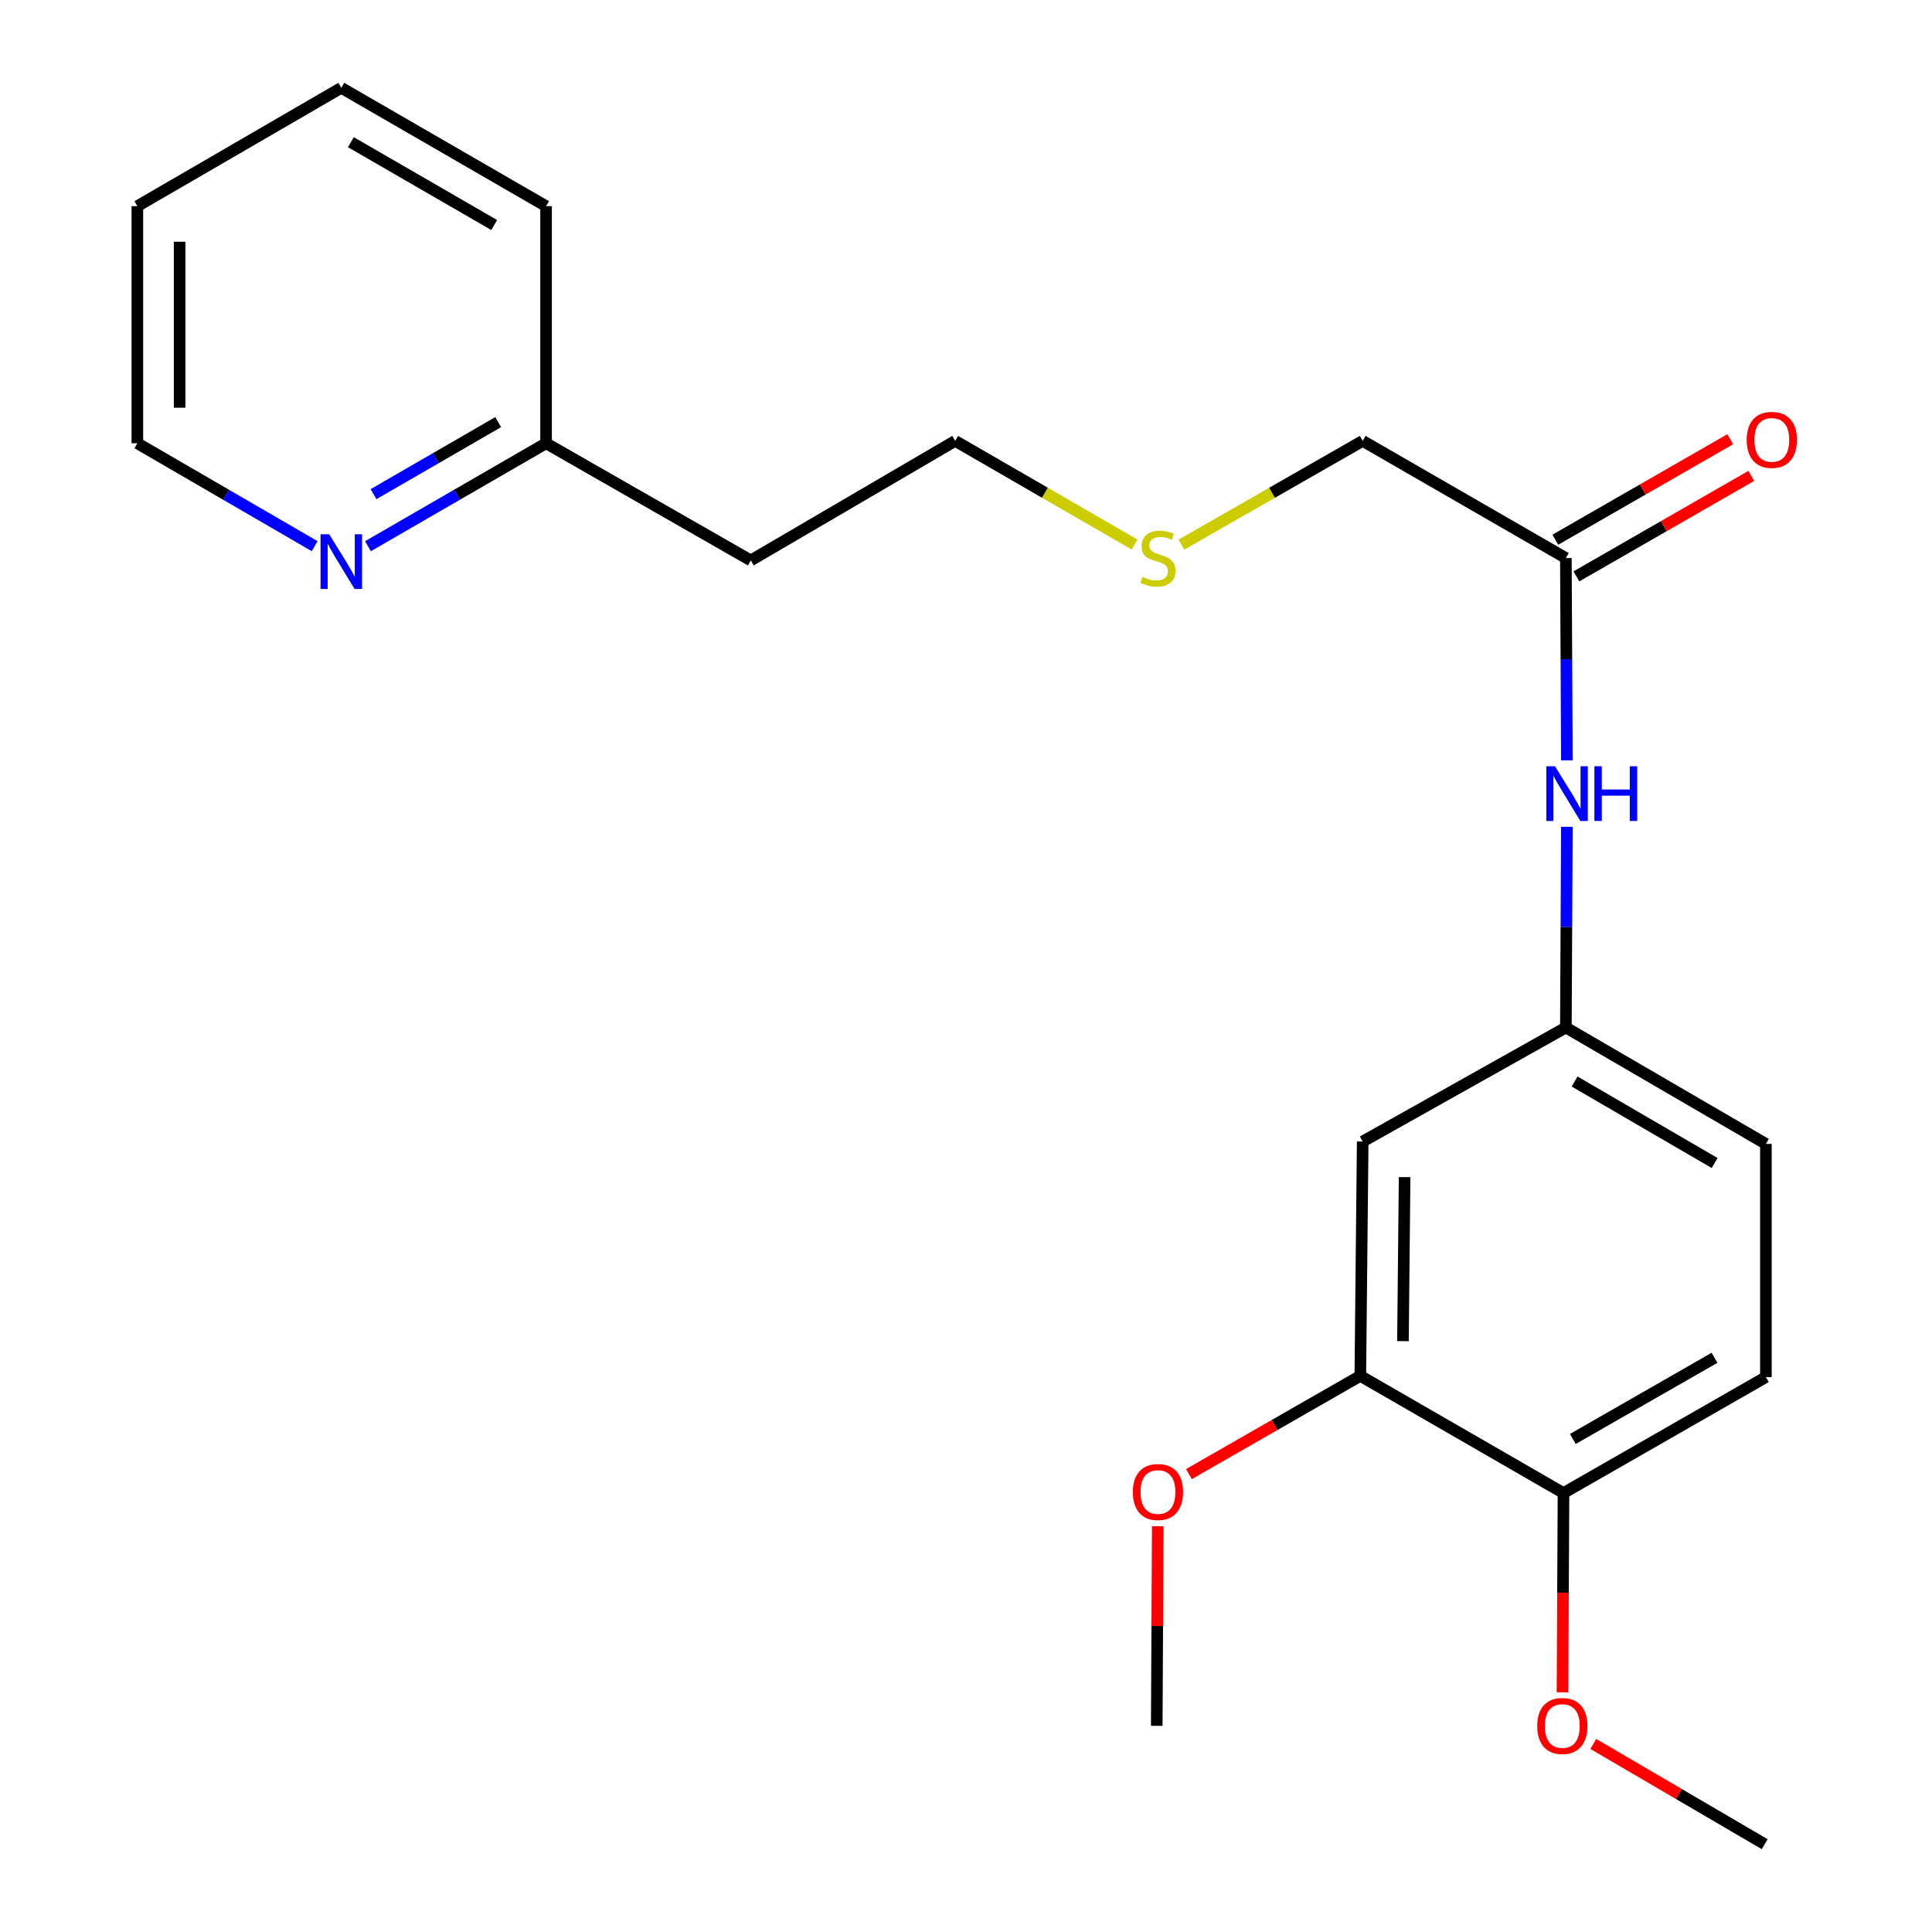 <?xml version='1.0' encoding='iso-8859-1'?>
<svg version='1.1' baseProfile='full'
              xmlns='http://www.w3.org/2000/svg'
                      xmlns:rdkit='http://www.rdkit.org/xml'
                      xmlns:xlink='http://www.w3.org/1999/xlink'
                  xml:space='preserve'
width='1000px' height='1000px' viewBox='0 0 1000 1000'>
<!-- END OF HEADER -->
<rect style='opacity:1.0;fill:#FFFFFF;stroke:none' width='1000' height='1000' x='0' y='0'> </rect>
<path class='bond-0' d='M 705.328,590.853 L 704.1,712.149' style='fill:none;fill-rule:evenodd;stroke:#000000;stroke-width:6px;stroke-linecap:butt;stroke-linejoin:miter;stroke-opacity:1' />
<path class='bond-0' d='M 727.026,609.269 L 726.167,694.176' style='fill:none;fill-rule:evenodd;stroke:#000000;stroke-width:6px;stroke-linecap:butt;stroke-linejoin:miter;stroke-opacity:1' />
<path class='bond-3' d='M 705.328,590.853 L 810.49,531.841' style='fill:none;fill-rule:evenodd;stroke:#000000;stroke-width:6px;stroke-linecap:butt;stroke-linejoin:miter;stroke-opacity:1' />
<path class='bond-4' d='M 704.1,712.149 L 809.263,772.803' style='fill:none;fill-rule:evenodd;stroke:#000000;stroke-width:6px;stroke-linecap:butt;stroke-linejoin:miter;stroke-opacity:1' />
<path class='bond-10' d='M 704.1,712.149 L 659.735,737.575' style='fill:none;fill-rule:evenodd;stroke:#000000;stroke-width:6px;stroke-linecap:butt;stroke-linejoin:miter;stroke-opacity:1' />
<path class='bond-10' d='M 659.735,737.575 L 615.369,763.002' style='fill:none;fill-rule:evenodd;stroke:#FF0000;stroke-width:6px;stroke-linecap:butt;stroke-linejoin:miter;stroke-opacity:1' />
<path class='bond-1' d='M 810.49,288.848 L 810.757,341.202' style='fill:none;fill-rule:evenodd;stroke:#000000;stroke-width:6px;stroke-linecap:butt;stroke-linejoin:miter;stroke-opacity:1' />
<path class='bond-1' d='M 810.757,341.202 L 811.023,393.556' style='fill:none;fill-rule:evenodd;stroke:#0000FF;stroke-width:6px;stroke-linecap:butt;stroke-linejoin:miter;stroke-opacity:1' />
<path class='bond-6' d='M 815.942,298.335 L 861.203,272.328' style='fill:none;fill-rule:evenodd;stroke:#000000;stroke-width:6px;stroke-linecap:butt;stroke-linejoin:miter;stroke-opacity:1' />
<path class='bond-6' d='M 861.203,272.328 L 906.465,246.321' style='fill:none;fill-rule:evenodd;stroke:#FF0000;stroke-width:6px;stroke-linecap:butt;stroke-linejoin:miter;stroke-opacity:1' />
<path class='bond-6' d='M 805.039,279.361 L 850.301,253.354' style='fill:none;fill-rule:evenodd;stroke:#000000;stroke-width:6px;stroke-linecap:butt;stroke-linejoin:miter;stroke-opacity:1' />
<path class='bond-6' d='M 850.301,253.354 L 895.563,227.347' style='fill:none;fill-rule:evenodd;stroke:#FF0000;stroke-width:6px;stroke-linecap:butt;stroke-linejoin:miter;stroke-opacity:1' />
<path class='bond-14' d='M 810.49,288.848 L 705.328,228.206' style='fill:none;fill-rule:evenodd;stroke:#000000;stroke-width:6px;stroke-linecap:butt;stroke-linejoin:miter;stroke-opacity:1' />
<path class='bond-2' d='M 811.022,427.951 L 810.756,479.896' style='fill:none;fill-rule:evenodd;stroke:#0000FF;stroke-width:6px;stroke-linecap:butt;stroke-linejoin:miter;stroke-opacity:1' />
<path class='bond-2' d='M 810.756,479.896 L 810.49,531.841' style='fill:none;fill-rule:evenodd;stroke:#000000;stroke-width:6px;stroke-linecap:butt;stroke-linejoin:miter;stroke-opacity:1' />
<path class='bond-9' d='M 810.49,531.841 L 914.024,592.093' style='fill:none;fill-rule:evenodd;stroke:#000000;stroke-width:6px;stroke-linecap:butt;stroke-linejoin:miter;stroke-opacity:1' />
<path class='bond-9' d='M 815.013,559.792 L 887.487,601.969' style='fill:none;fill-rule:evenodd;stroke:#000000;stroke-width:6px;stroke-linecap:butt;stroke-linejoin:miter;stroke-opacity:1' />
<path class='bond-13' d='M 809.263,772.803 L 809.002,824.377' style='fill:none;fill-rule:evenodd;stroke:#000000;stroke-width:6px;stroke-linecap:butt;stroke-linejoin:miter;stroke-opacity:1' />
<path class='bond-13' d='M 809.002,824.377 L 808.742,875.952' style='fill:none;fill-rule:evenodd;stroke:#FF0000;stroke-width:6px;stroke-linecap:butt;stroke-linejoin:miter;stroke-opacity:1' />
<path class='bond-22' d='M 809.263,772.803 L 914.024,712.769' style='fill:none;fill-rule:evenodd;stroke:#000000;stroke-width:6px;stroke-linecap:butt;stroke-linejoin:miter;stroke-opacity:1' />
<path class='bond-22' d='M 814.096,744.811 L 887.429,702.787' style='fill:none;fill-rule:evenodd;stroke:#000000;stroke-width:6px;stroke-linecap:butt;stroke-linejoin:miter;stroke-opacity:1' />
<path class='bond-5' d='M 190.459,282.719 L 236.553,256.077' style='fill:none;fill-rule:evenodd;stroke:#0000FF;stroke-width:6px;stroke-linecap:butt;stroke-linejoin:miter;stroke-opacity:1' />
<path class='bond-5' d='M 236.553,256.077 L 282.647,229.434' style='fill:none;fill-rule:evenodd;stroke:#000000;stroke-width:6px;stroke-linecap:butt;stroke-linejoin:miter;stroke-opacity:1' />
<path class='bond-5' d='M 193.336,255.78 L 225.602,237.13' style='fill:none;fill-rule:evenodd;stroke:#0000FF;stroke-width:6px;stroke-linecap:butt;stroke-linejoin:miter;stroke-opacity:1' />
<path class='bond-5' d='M 225.602,237.13 L 257.868,218.481' style='fill:none;fill-rule:evenodd;stroke:#000000;stroke-width:6px;stroke-linecap:butt;stroke-linejoin:miter;stroke-opacity:1' />
<path class='bond-15' d='M 162.867,282.693 L 116.98,256.063' style='fill:none;fill-rule:evenodd;stroke:#0000FF;stroke-width:6px;stroke-linecap:butt;stroke-linejoin:miter;stroke-opacity:1' />
<path class='bond-15' d='M 116.98,256.063 L 71.094,229.434' style='fill:none;fill-rule:evenodd;stroke:#000000;stroke-width:6px;stroke-linecap:butt;stroke-linejoin:miter;stroke-opacity:1' />
<path class='bond-7' d='M 914.024,712.769 L 914.024,592.093' style='fill:none;fill-rule:evenodd;stroke:#000000;stroke-width:6px;stroke-linecap:butt;stroke-linejoin:miter;stroke-opacity:1' />
<path class='bond-8' d='M 282.647,229.434 L 388.612,290.076' style='fill:none;fill-rule:evenodd;stroke:#000000;stroke-width:6px;stroke-linecap:butt;stroke-linejoin:miter;stroke-opacity:1' />
<path class='bond-17' d='M 282.647,229.434 L 282.647,106.716' style='fill:none;fill-rule:evenodd;stroke:#000000;stroke-width:6px;stroke-linecap:butt;stroke-linejoin:miter;stroke-opacity:1' />
<path class='bond-18' d='M 599.26,789.97 L 598.995,841.627' style='fill:none;fill-rule:evenodd;stroke:#FF0000;stroke-width:6px;stroke-linecap:butt;stroke-linejoin:miter;stroke-opacity:1' />
<path class='bond-18' d='M 598.995,841.627 L 598.731,893.284' style='fill:none;fill-rule:evenodd;stroke:#000000;stroke-width:6px;stroke-linecap:butt;stroke-linejoin:miter;stroke-opacity:1' />
<path class='bond-11' d='M 611.483,281.906 L 658.406,255.056' style='fill:none;fill-rule:evenodd;stroke:#CCCC00;stroke-width:6px;stroke-linecap:butt;stroke-linejoin:miter;stroke-opacity:1' />
<path class='bond-11' d='M 658.406,255.056 L 705.328,228.206' style='fill:none;fill-rule:evenodd;stroke:#000000;stroke-width:6px;stroke-linecap:butt;stroke-linejoin:miter;stroke-opacity:1' />
<path class='bond-16' d='M 587.24,281.851 L 540.818,255.029' style='fill:none;fill-rule:evenodd;stroke:#CCCC00;stroke-width:6px;stroke-linecap:butt;stroke-linejoin:miter;stroke-opacity:1' />
<path class='bond-16' d='M 540.818,255.029 L 494.395,228.206' style='fill:none;fill-rule:evenodd;stroke:#000000;stroke-width:6px;stroke-linecap:butt;stroke-linejoin:miter;stroke-opacity:1' />
<path class='bond-12' d='M 388.612,290.076 L 494.395,228.206' style='fill:none;fill-rule:evenodd;stroke:#000000;stroke-width:6px;stroke-linecap:butt;stroke-linejoin:miter;stroke-opacity:1' />
<path class='bond-19' d='M 824.688,902.661 L 869.046,928.603' style='fill:none;fill-rule:evenodd;stroke:#FF0000;stroke-width:6px;stroke-linecap:butt;stroke-linejoin:miter;stroke-opacity:1' />
<path class='bond-19' d='M 869.046,928.603 L 913.404,954.545' style='fill:none;fill-rule:evenodd;stroke:#000000;stroke-width:6px;stroke-linecap:butt;stroke-linejoin:miter;stroke-opacity:1' />
<path class='bond-23' d='M 71.094,229.434 L 71.094,106.716' style='fill:none;fill-rule:evenodd;stroke:#000000;stroke-width:6px;stroke-linecap:butt;stroke-linejoin:miter;stroke-opacity:1' />
<path class='bond-23' d='M 92.978,211.027 L 92.978,125.124' style='fill:none;fill-rule:evenodd;stroke:#000000;stroke-width:6px;stroke-linecap:butt;stroke-linejoin:miter;stroke-opacity:1' />
<path class='bond-21' d='M 282.647,106.716 L 176.658,45.455' style='fill:none;fill-rule:evenodd;stroke:#000000;stroke-width:6px;stroke-linecap:butt;stroke-linejoin:miter;stroke-opacity:1' />
<path class='bond-21' d='M 255.798,116.473 L 181.605,73.59' style='fill:none;fill-rule:evenodd;stroke:#000000;stroke-width:6px;stroke-linecap:butt;stroke-linejoin:miter;stroke-opacity:1' />
<path class='bond-20' d='M 71.094,106.716 L 176.658,45.455' style='fill:none;fill-rule:evenodd;stroke:#000000;stroke-width:6px;stroke-linecap:butt;stroke-linejoin:miter;stroke-opacity:1' />
<path  class='atom-3' d='M 804.85 396.604
L 814.13 411.604
Q 815.05 413.084, 816.53 415.764
Q 818.01 418.444, 818.09 418.604
L 818.09 396.604
L 821.85 396.604
L 821.85 424.924
L 817.97 424.924
L 808.01 408.524
Q 806.85 406.604, 805.61 404.404
Q 804.41 402.204, 804.05 401.524
L 804.05 424.924
L 800.37 424.924
L 800.37 396.604
L 804.85 396.604
' fill='#0000FF'/>
<path  class='atom-3' d='M 825.25 396.604
L 829.09 396.604
L 829.09 408.644
L 843.57 408.644
L 843.57 396.604
L 847.41 396.604
L 847.41 424.924
L 843.57 424.924
L 843.57 411.844
L 829.09 411.844
L 829.09 424.924
L 825.25 424.924
L 825.25 396.604
' fill='#0000FF'/>
<path  class='atom-6' d='M 170.398 276.536
L 179.678 291.536
Q 180.598 293.016, 182.078 295.696
Q 183.558 298.376, 183.638 298.536
L 183.638 276.536
L 187.398 276.536
L 187.398 304.856
L 183.518 304.856
L 173.558 288.456
Q 172.398 286.536, 171.158 284.336
Q 169.958 282.136, 169.598 281.456
L 169.598 304.856
L 165.918 304.856
L 165.918 276.536
L 170.398 276.536
' fill='#0000FF'/>
<path  class='atom-7' d='M 904.088 227.679
Q 904.088 220.879, 907.448 217.079
Q 910.808 213.279, 917.088 213.279
Q 923.368 213.279, 926.728 217.079
Q 930.088 220.879, 930.088 227.679
Q 930.088 234.559, 926.688 238.479
Q 923.288 242.359, 917.088 242.359
Q 910.848 242.359, 907.448 238.479
Q 904.088 234.599, 904.088 227.679
M 917.088 239.159
Q 921.408 239.159, 923.728 236.279
Q 926.088 233.359, 926.088 227.679
Q 926.088 222.119, 923.728 219.319
Q 921.408 216.479, 917.088 216.479
Q 912.768 216.479, 910.408 219.279
Q 908.088 222.079, 908.088 227.679
Q 908.088 233.399, 910.408 236.279
Q 912.768 239.159, 917.088 239.159
' fill='#FF0000'/>
<path  class='atom-11' d='M 586.351 772.263
Q 586.351 765.463, 589.711 761.663
Q 593.071 757.863, 599.351 757.863
Q 605.631 757.863, 608.991 761.663
Q 612.351 765.463, 612.351 772.263
Q 612.351 779.143, 608.951 783.063
Q 605.551 786.943, 599.351 786.943
Q 593.111 786.943, 589.711 783.063
Q 586.351 779.183, 586.351 772.263
M 599.351 783.743
Q 603.671 783.743, 605.991 780.863
Q 608.351 777.943, 608.351 772.263
Q 608.351 766.703, 605.991 763.903
Q 603.671 761.063, 599.351 761.063
Q 595.031 761.063, 592.671 763.863
Q 590.351 766.663, 590.351 772.263
Q 590.351 777.983, 592.671 780.863
Q 595.031 783.743, 599.351 783.743
' fill='#FF0000'/>
<path  class='atom-12' d='M 591.351 298.568
Q 591.671 298.688, 592.991 299.248
Q 594.311 299.808, 595.751 300.168
Q 597.231 300.488, 598.671 300.488
Q 601.351 300.488, 602.911 299.208
Q 604.471 297.888, 604.471 295.608
Q 604.471 294.048, 603.671 293.088
Q 602.911 292.128, 601.711 291.608
Q 600.511 291.088, 598.511 290.488
Q 595.991 289.728, 594.471 289.008
Q 592.991 288.288, 591.911 286.768
Q 590.871 285.248, 590.871 282.688
Q 590.871 279.128, 593.271 276.928
Q 595.711 274.728, 600.511 274.728
Q 603.791 274.728, 607.511 276.288
L 606.591 279.368
Q 603.191 277.968, 600.631 277.968
Q 597.871 277.968, 596.351 279.128
Q 594.831 280.248, 594.871 282.208
Q 594.871 283.728, 595.631 284.648
Q 596.431 285.568, 597.551 286.088
Q 598.711 286.608, 600.631 287.208
Q 603.191 288.008, 604.711 288.808
Q 606.231 289.608, 607.311 291.248
Q 608.431 292.848, 608.431 295.608
Q 608.431 299.528, 605.791 301.648
Q 603.191 303.728, 598.831 303.728
Q 596.311 303.728, 594.391 303.168
Q 592.511 302.648, 590.271 301.728
L 591.351 298.568
' fill='#CCCC00'/>
<path  class='atom-14' d='M 795.655 893.364
Q 795.655 886.564, 799.015 882.764
Q 802.375 878.964, 808.655 878.964
Q 814.935 878.964, 818.295 882.764
Q 821.655 886.564, 821.655 893.364
Q 821.655 900.244, 818.255 904.164
Q 814.855 908.044, 808.655 908.044
Q 802.415 908.044, 799.015 904.164
Q 795.655 900.284, 795.655 893.364
M 808.655 904.844
Q 812.975 904.844, 815.295 901.964
Q 817.655 899.044, 817.655 893.364
Q 817.655 887.804, 815.295 885.004
Q 812.975 882.164, 808.655 882.164
Q 804.335 882.164, 801.975 884.964
Q 799.655 887.764, 799.655 893.364
Q 799.655 899.084, 801.975 901.964
Q 804.335 904.844, 808.655 904.844
' fill='#FF0000'/>
</svg>
